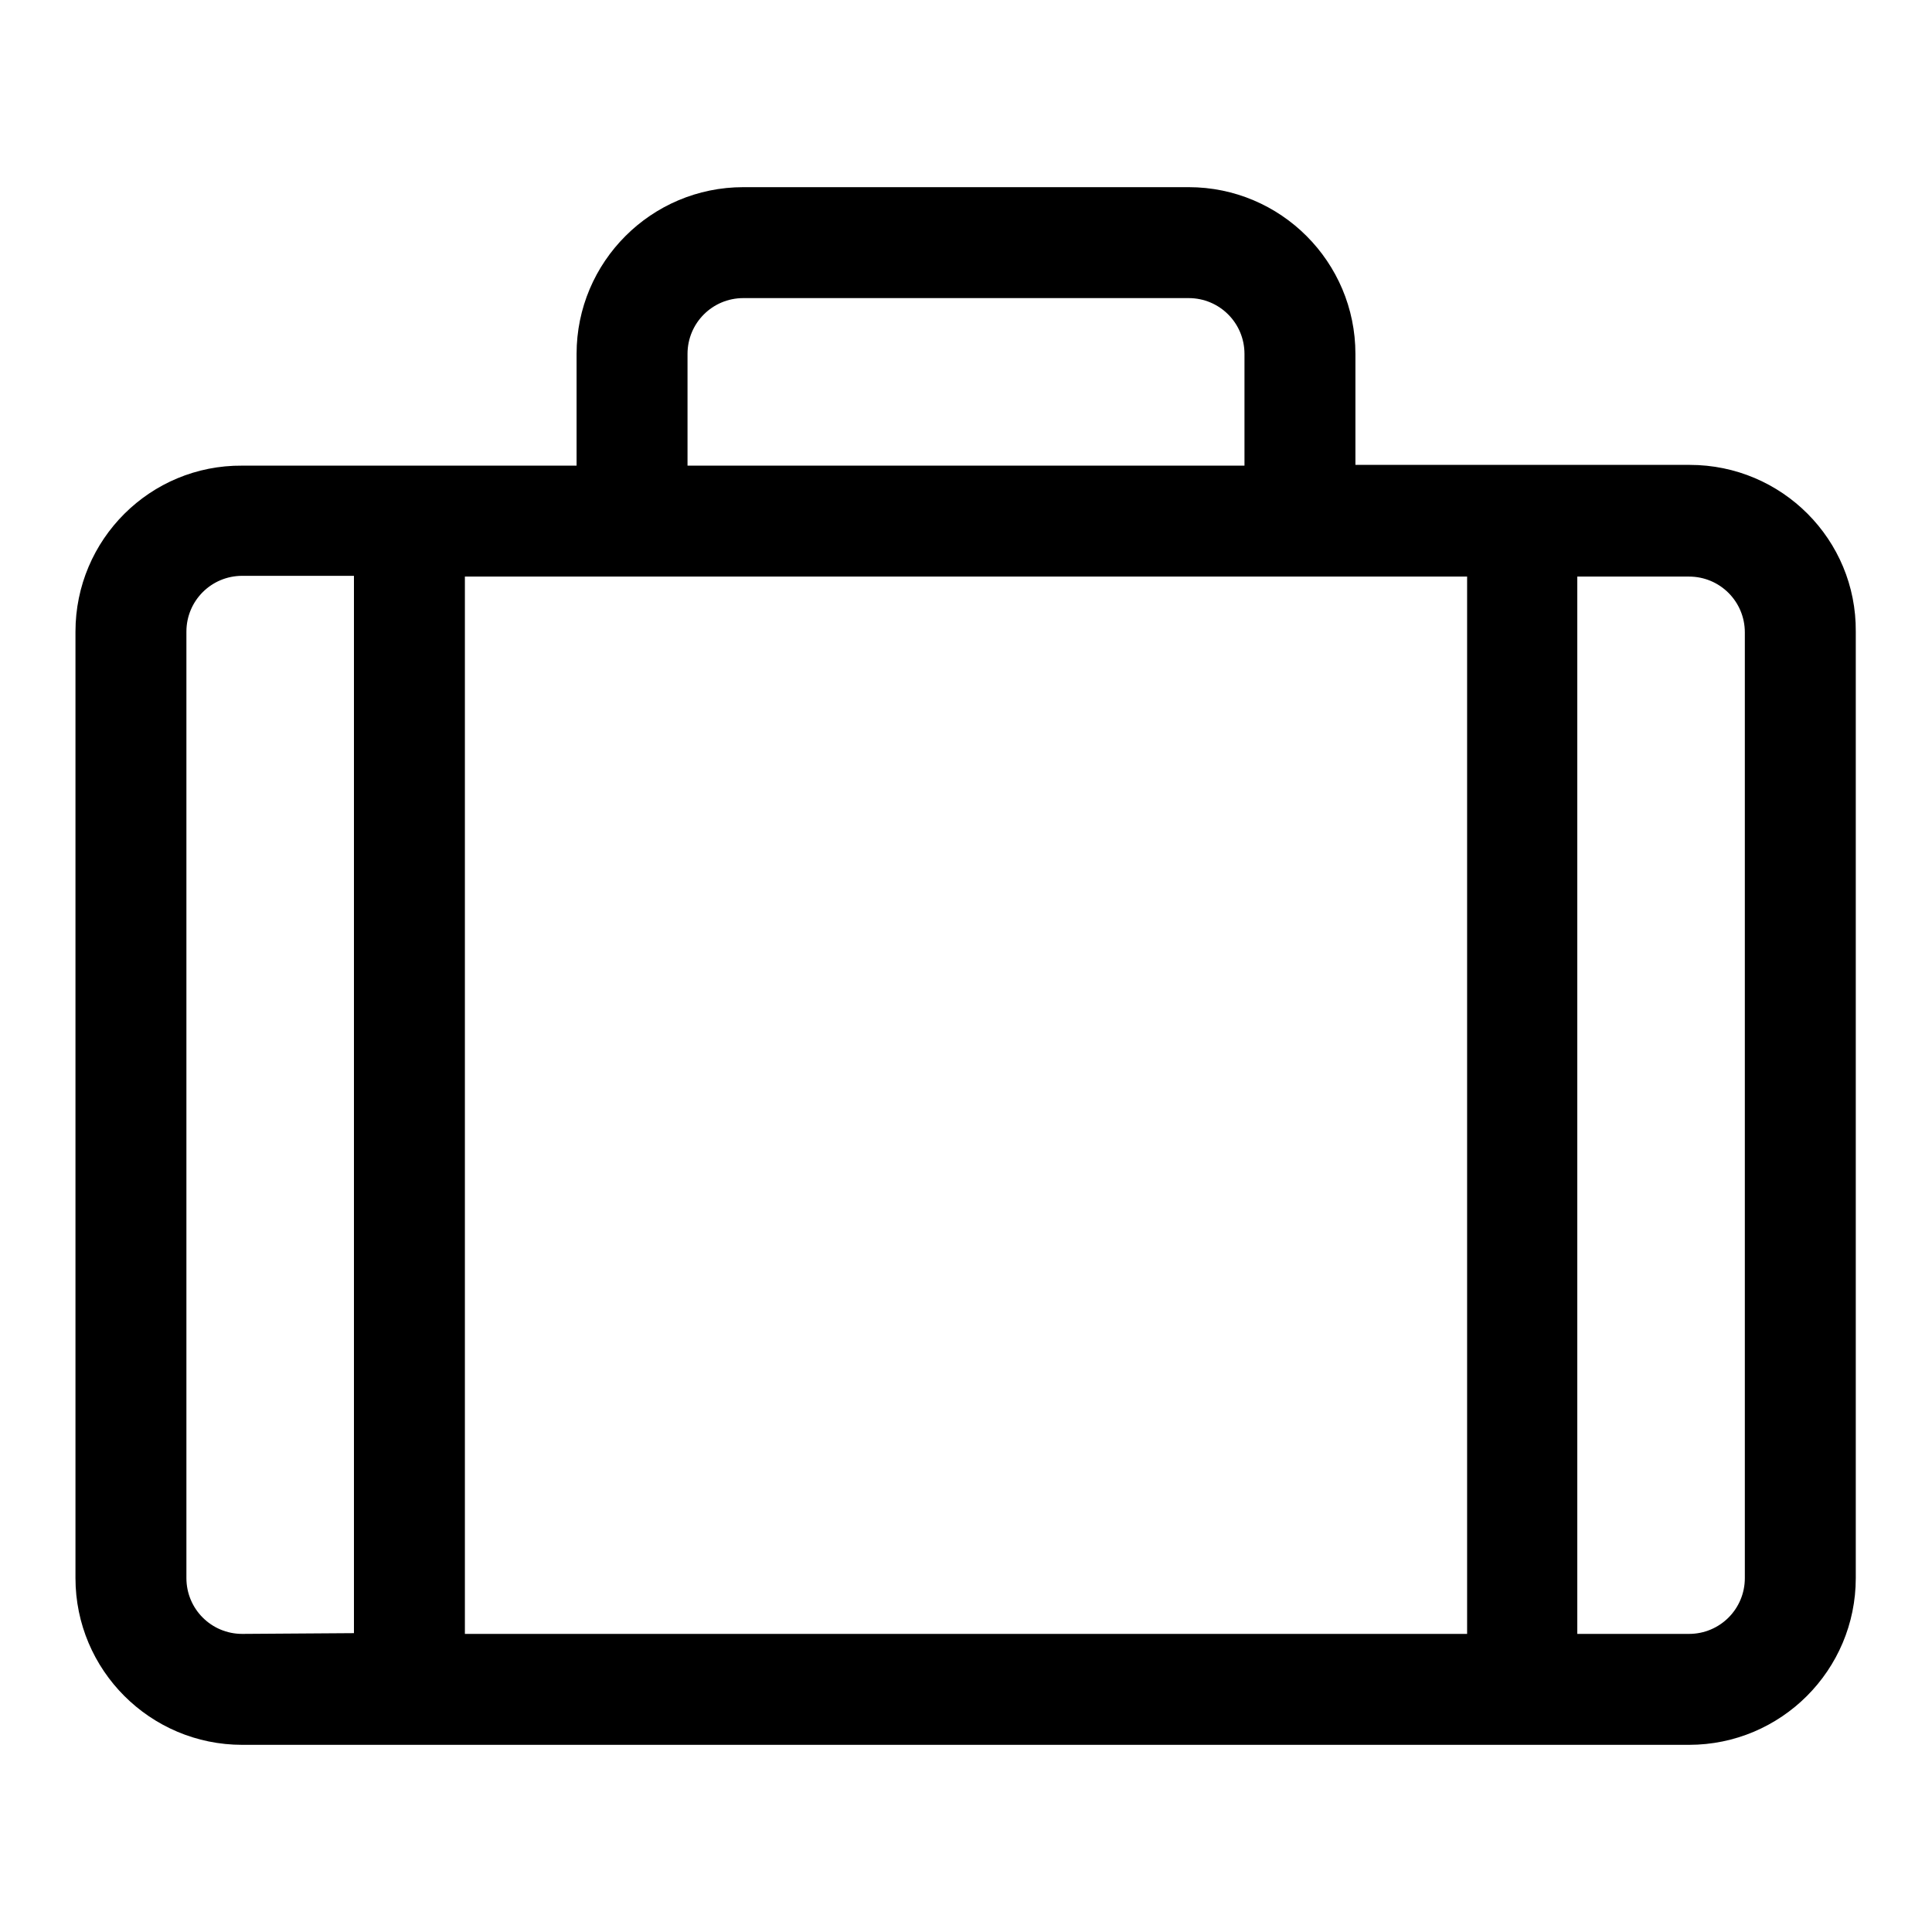 <?xml version="1.0" encoding="utf-8"?>
<!-- Svg Vector Icons : http://www.onlinewebfonts.com/icon -->
<!DOCTYPE svg PUBLIC "-//W3C//DTD SVG 1.1//EN" "http://www.w3.org/Graphics/SVG/1.1/DTD/svg11.dtd">
<svg version="1.1" xmlns="http://www.w3.org/2000/svg" xmlns:xlink="http://www.w3.org/1999/xlink" x="0px" y="0px" viewBox="0 0 256 256" enable-background="new 0 0 256 256" xml:space="preserve">
<g> <path fill="#000000" d="M223.9,61.6h-44.3V46.9c0-12.2-9.9-22.1-22.1-22.1h-59c-12.2,0-22.1,9.9-22.1,22.1v14.8H32.1 C19.9,61.6,10,71.5,10,83.7v125.4c0,12.2,9.9,22.1,22.1,22.1h191.7c12.2,0,22.1-9.9,22.1-22.1V83.7C246,71.5,236.1,61.6,223.9,61.6 L223.9,61.6z M91.1,46.9c0-4.1,3.3-7.4,7.4-7.4h59c4.1,0,7.4,3.3,7.4,7.4v14.8H91.1V46.9z M32.1,216.5c-4.1,0-7.4-3.3-7.4-7.4V83.7 c0-4.1,3.3-7.4,7.4-7.4h14.8v140.1L32.1,216.5L32.1,216.5z M61.6,216.5V76.4h132.8v140.1H61.6z M231.2,209.1c0,4.1-3.3,7.4-7.4,7.4 h-14.8V76.4h14.8c4.1,0,7.4,3.3,7.4,7.4V209.1z"/></g>
</svg>